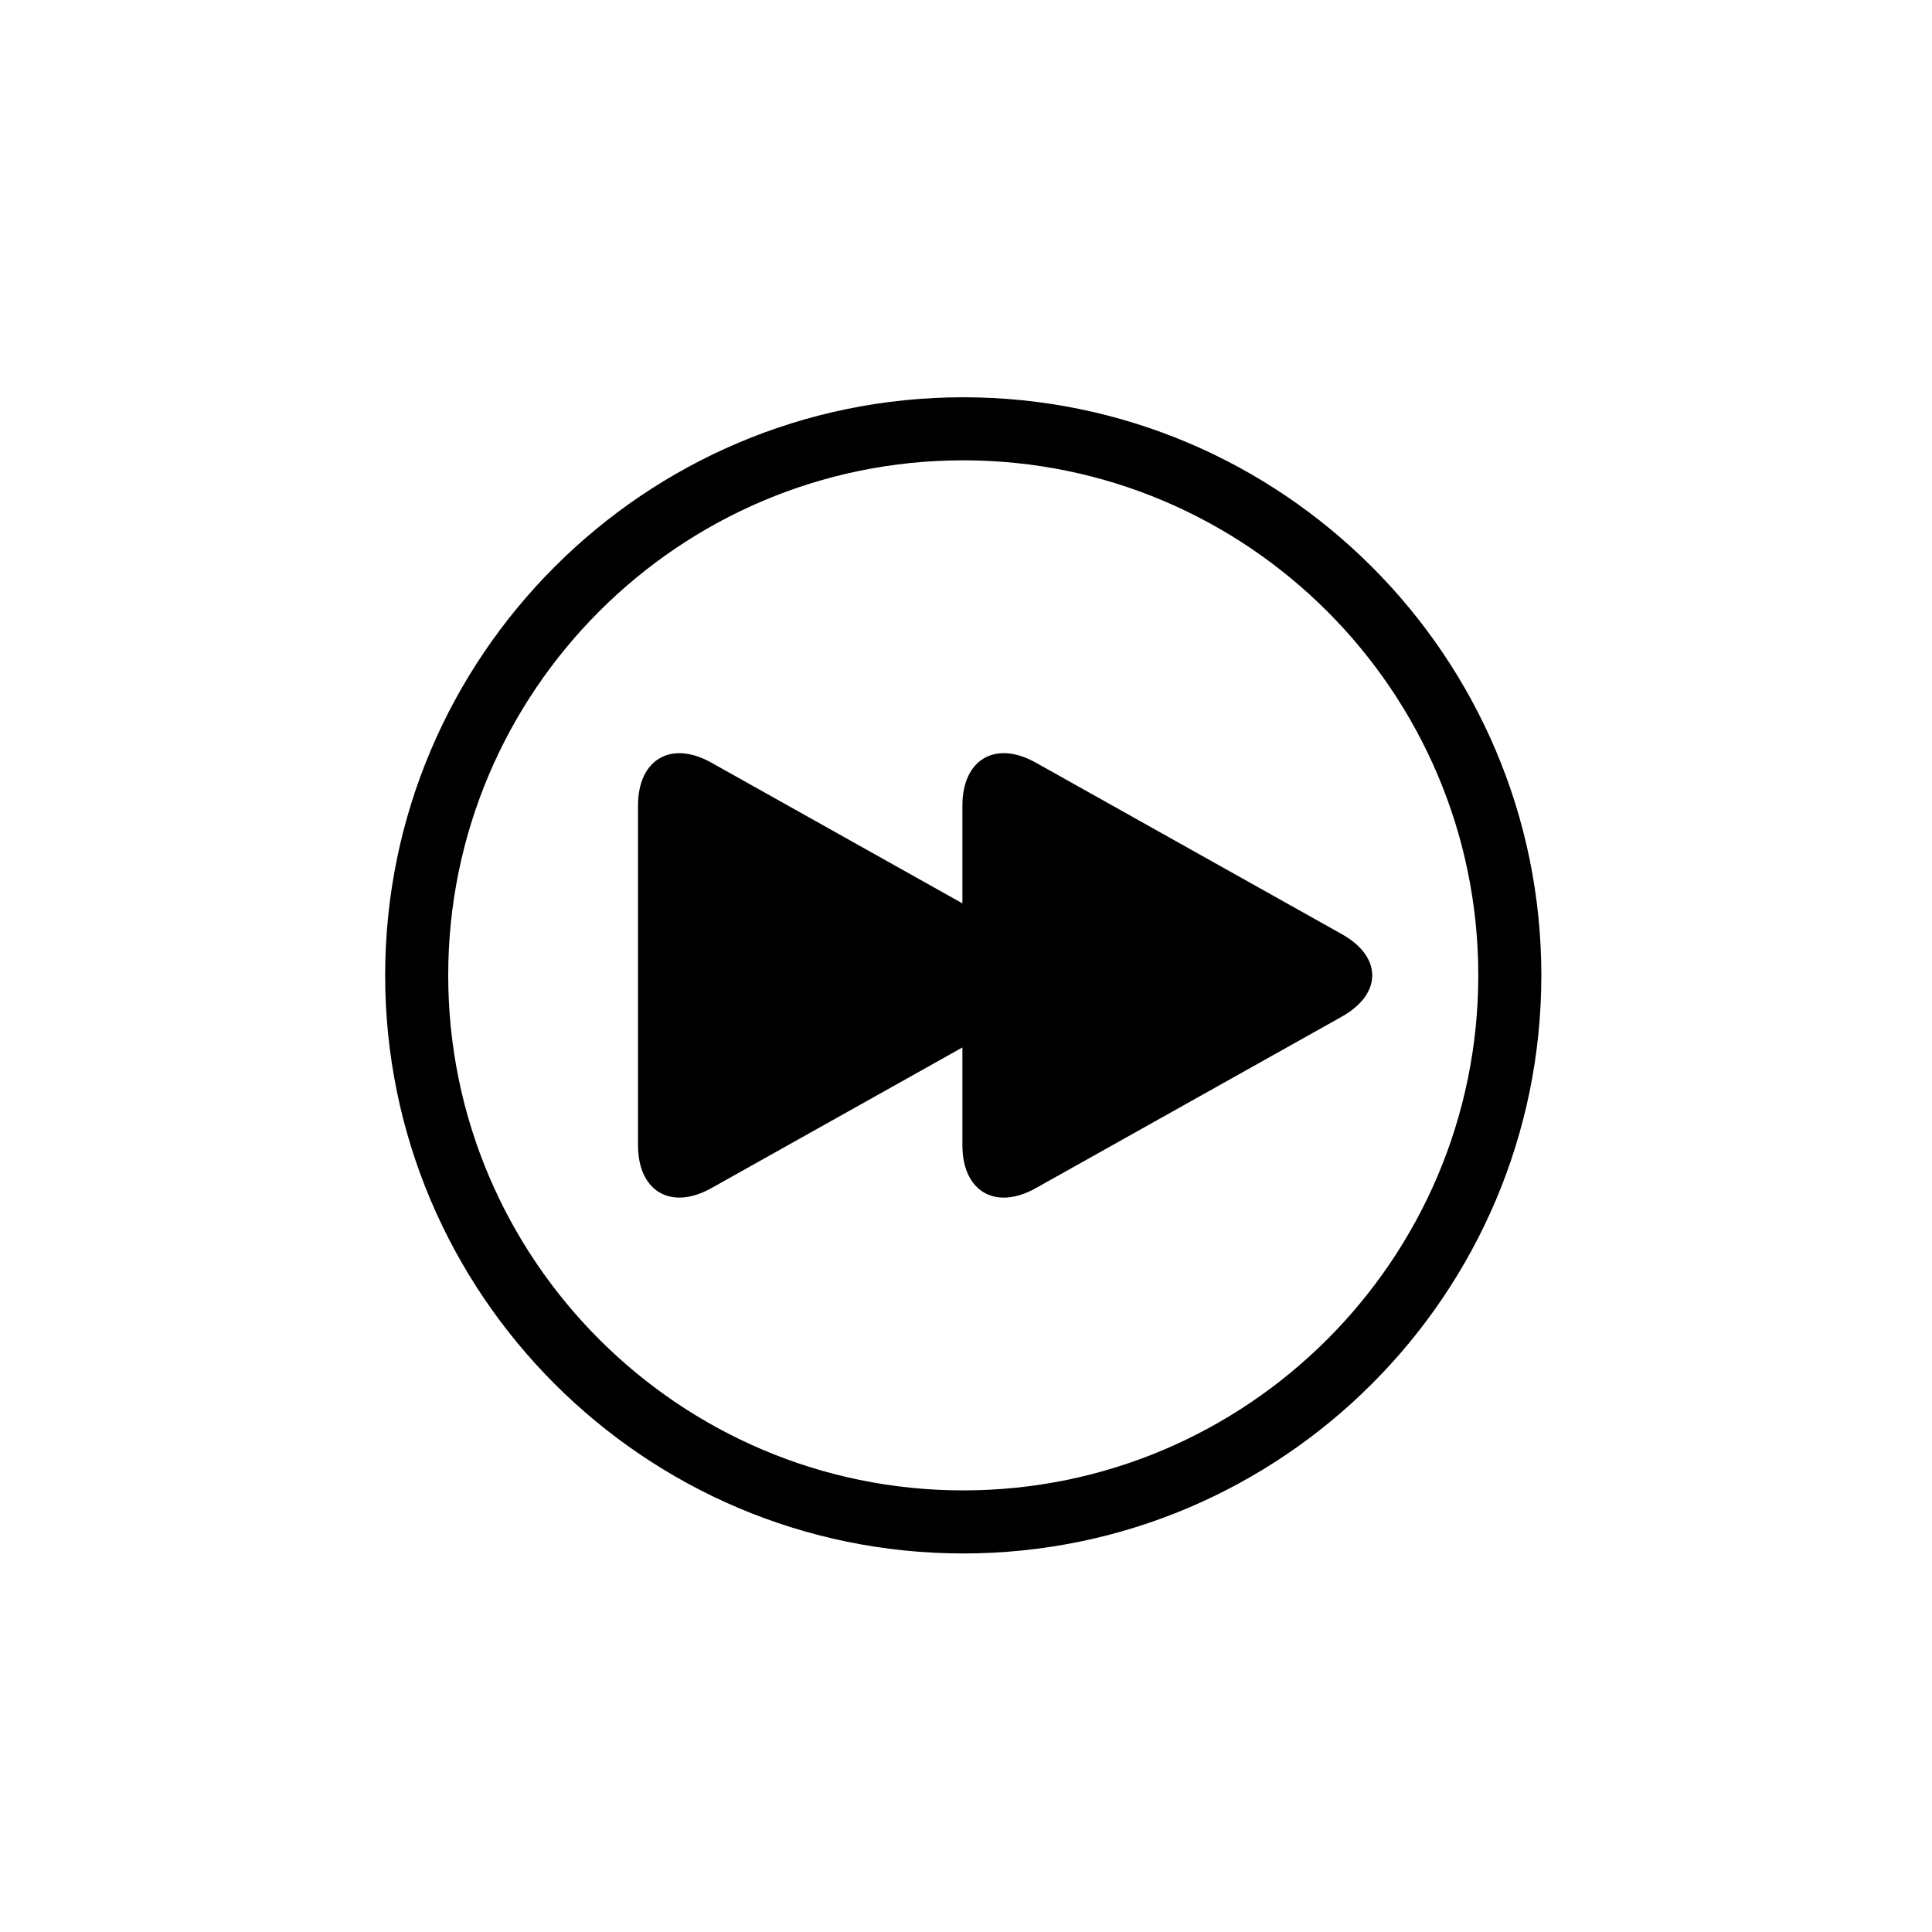 <?xml version="1.0" encoding="UTF-8"?>
<!-- Uploaded to: SVG Repo, www.svgrepo.com, Generator: SVG Repo Mixer Tools -->
<svg fill="#000000" width="800px" height="800px" version="1.1" viewBox="144 144 512 512" xmlns="http://www.w3.org/2000/svg">
 <g>
  <path d="m499.64 391.58-81.152-45.477c-10.695-5.992-19.441-0.867-19.441 11.391v25.902l-66.531-37.285c-10.691-5.992-19.438-0.867-19.438 11.391v89.977c0 12.254 8.746 17.375 19.438 11.387l66.531-37.281v25.902c0 12.254 8.746 17.375 19.441 11.387l81.152-45.48c10.691-6.012 10.691-15.816 0-21.812z"/>
  <path d="m399.27 555.68c-84.48 0-153.2-68.727-153.2-153.2 0-84.48 68.727-153.2 153.2-153.2 84.48 0 153.2 68.727 153.2 153.2 0.004 84.48-68.723 153.2-153.2 153.2zm0-289.69c-75.258 0-136.49 61.227-136.49 136.49 0 75.258 61.227 136.49 136.49 136.49 75.258 0 136.49-61.234 136.49-136.49 0-75.258-61.234-136.49-136.49-136.49z"/>
 </g>
</svg>